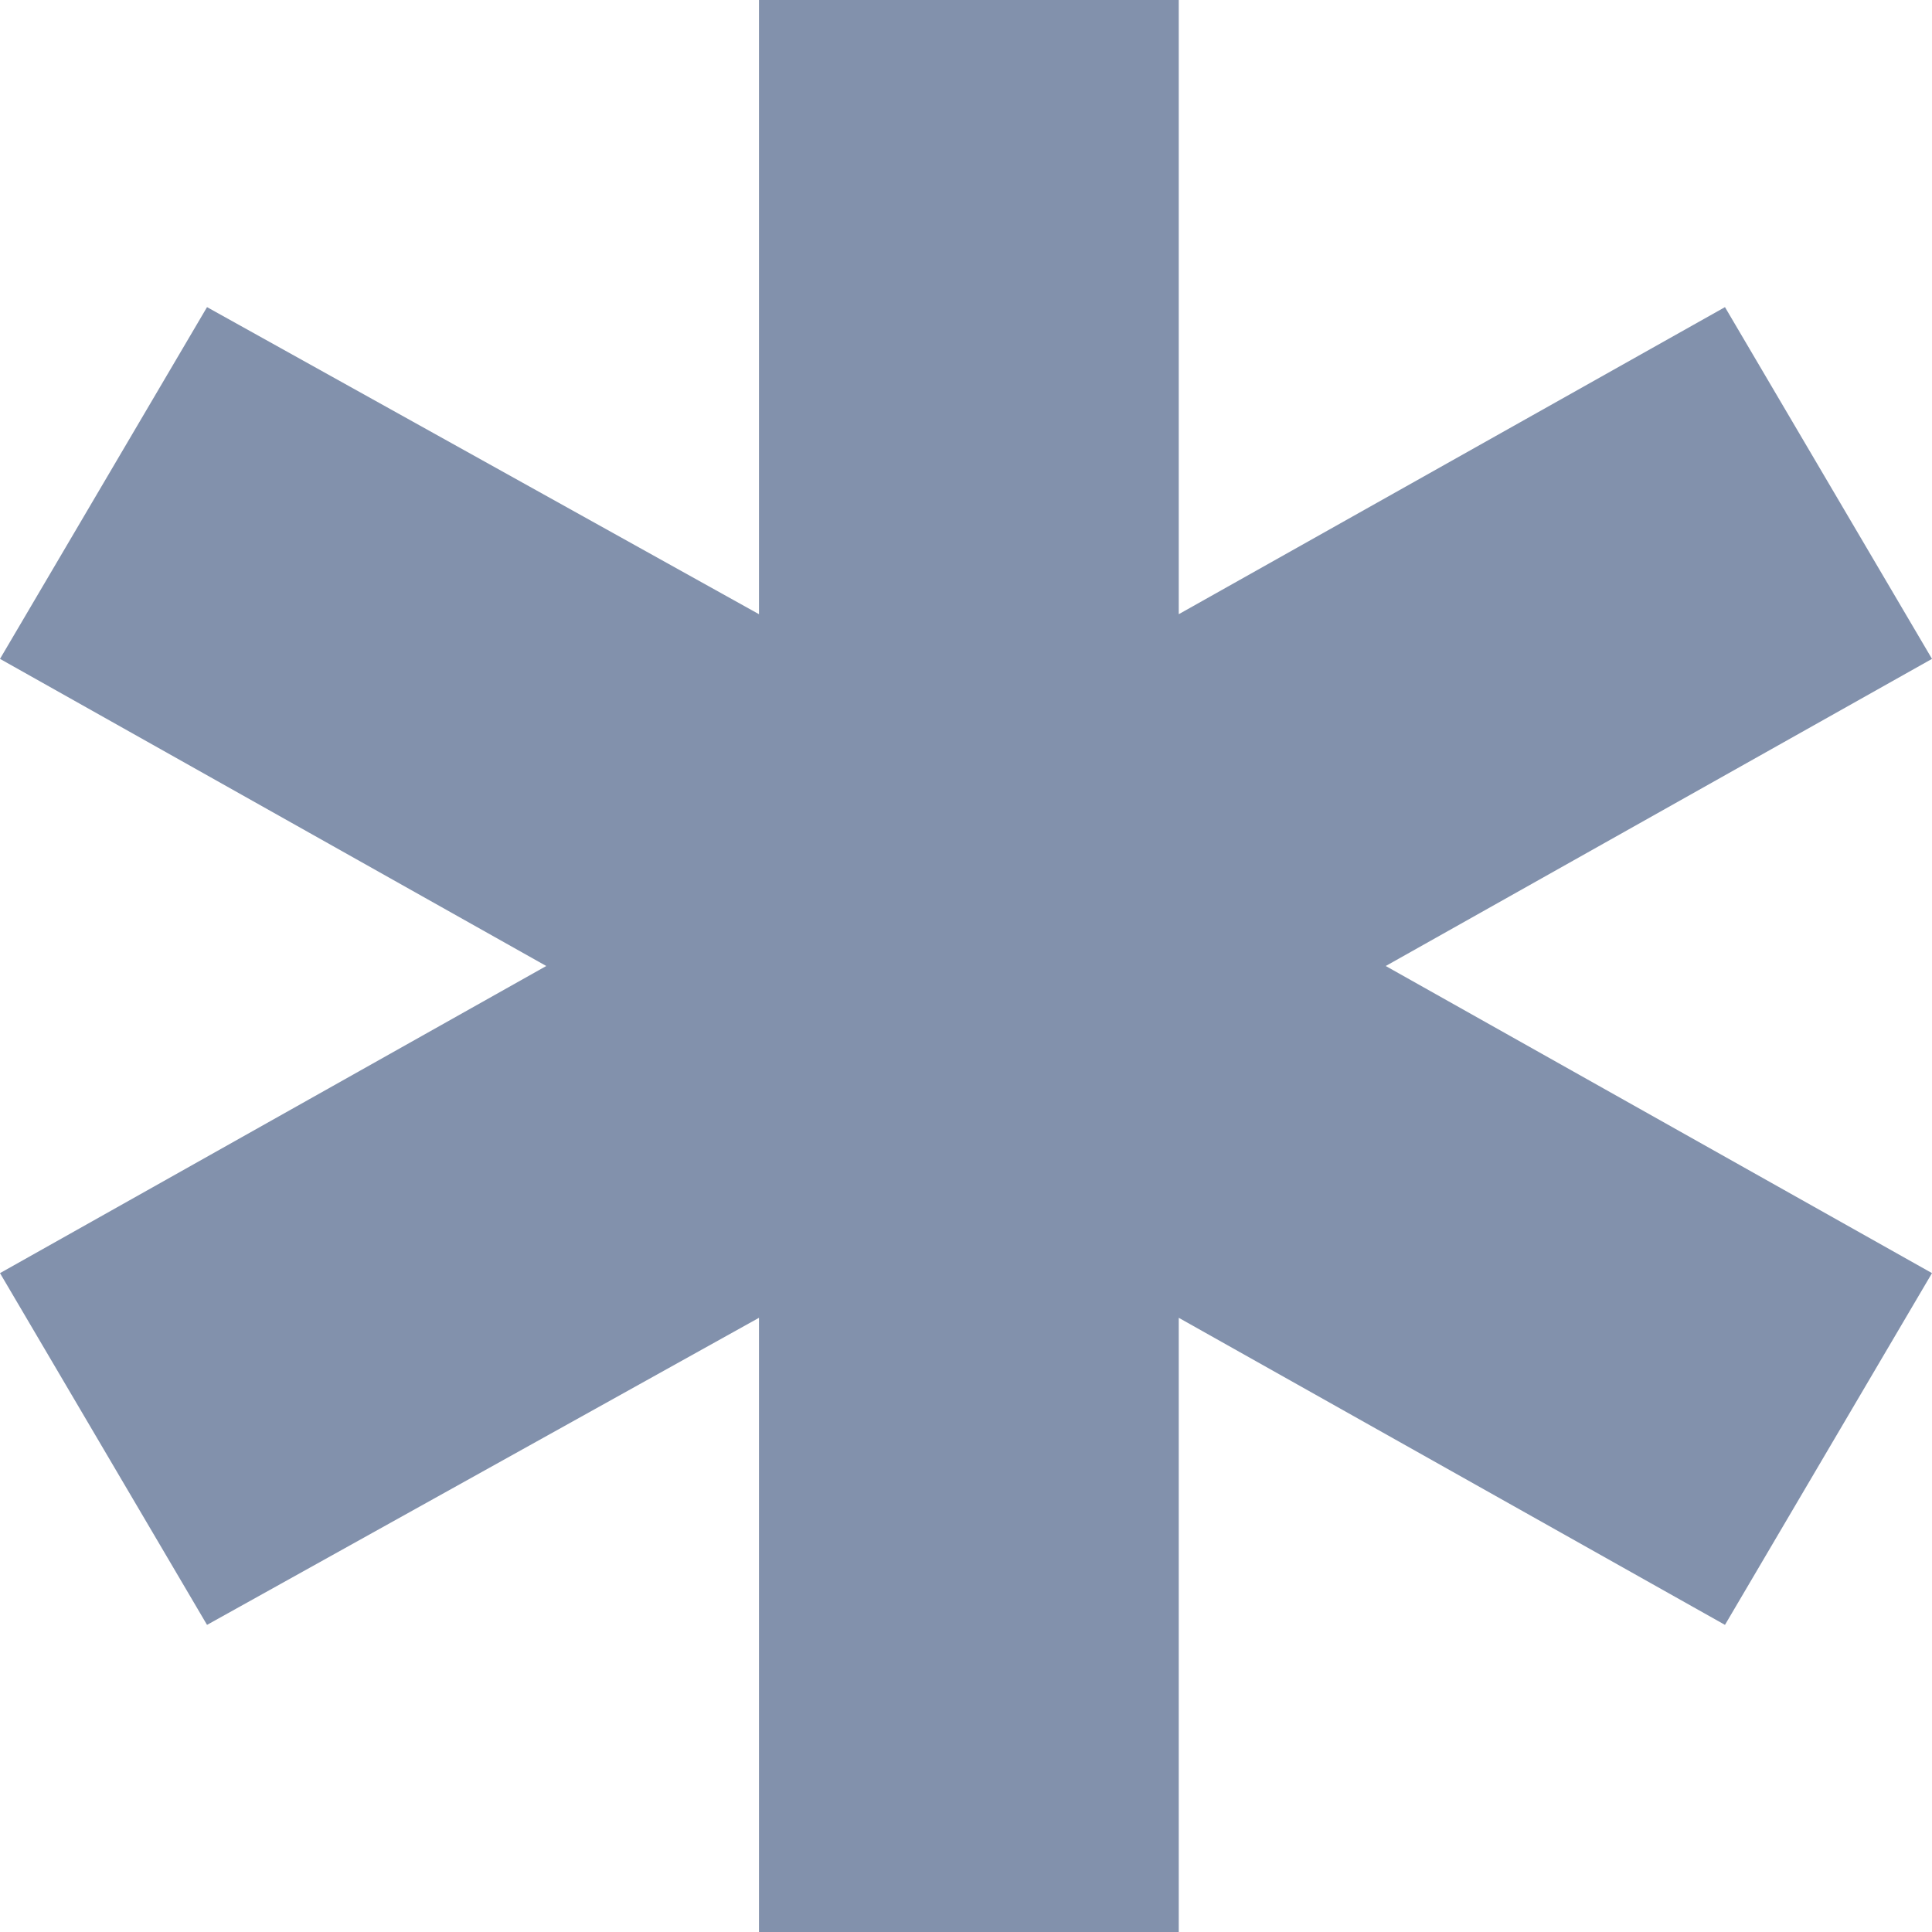 <?xml version="1.0" encoding="UTF-8"?> <svg xmlns="http://www.w3.org/2000/svg" width="32" height="32" viewBox="0 0 32 32" fill="none"> <path d="M12.571 32H19.524V21.827L28.571 26.913L32 21.087L22.952 16L32 10.913L28.571 5.087L19.524 10.173V0H12.571V10.173L3.429 5.087L0 10.913L9.048 16L0 21.087L3.429 26.913L12.571 21.827V32Z" fill="#8291AC"></path> </svg> 